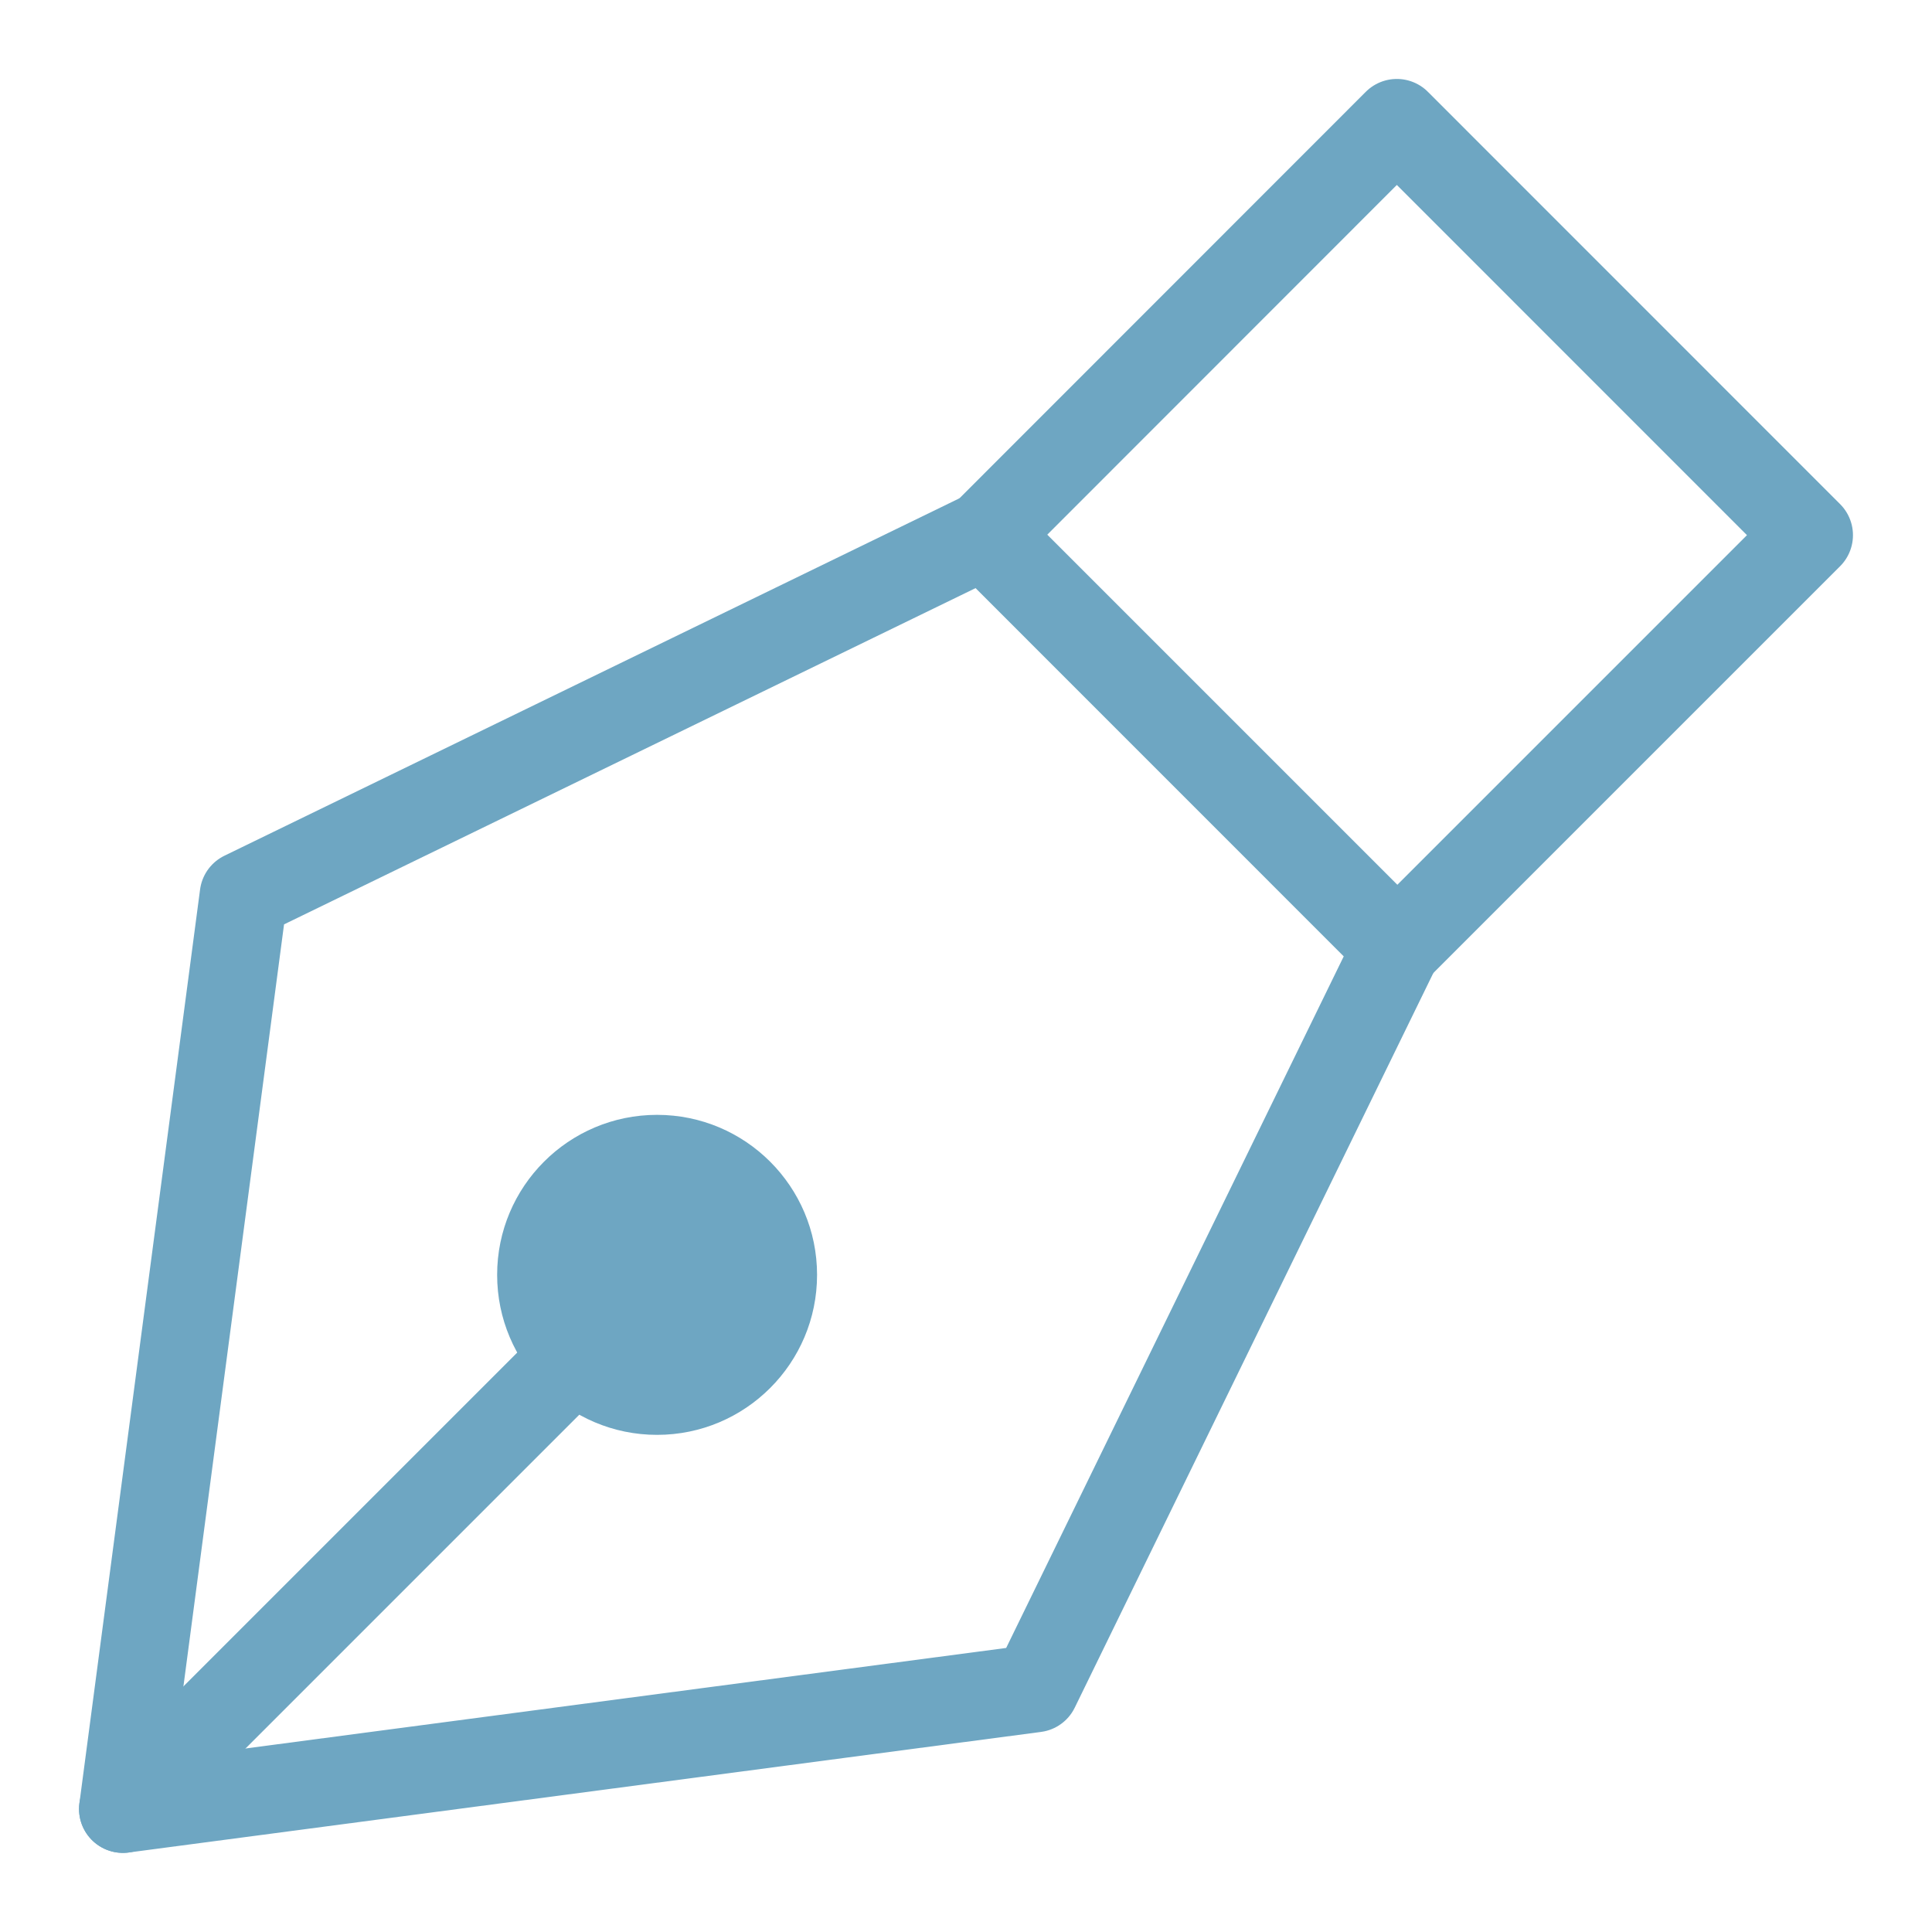 <svg width="22" height="22" viewBox="0 0 22 22" fill="none" xmlns="http://www.w3.org/2000/svg">
<path d="M20.6 6.094L15.906 1.399L11.213 6.094L15.906 10.788L20.6 6.094Z" stroke="#6EA6C2" stroke-linecap="round" stroke-linejoin="round"/>
<path d="M11.789 19.226L1.4 20.599L2.774 10.194L11.218 6.088L15.911 10.781L11.789 19.226Z" stroke="#6EA6C2" stroke-linecap="round" stroke-linejoin="round"/>
<path d="M1.4 20.599L7.482 14.517" stroke="#6EA6C2" stroke-linecap="round" stroke-linejoin="round"/>
<path d="M7.482 16.339C8.488 16.339 9.304 15.523 9.304 14.517C9.304 13.511 8.488 12.695 7.482 12.695C6.476 12.695 5.661 13.511 5.661 14.517C5.661 15.523 6.476 16.339 7.482 16.339Z" fill="#6EA6C2"/>
</svg>

